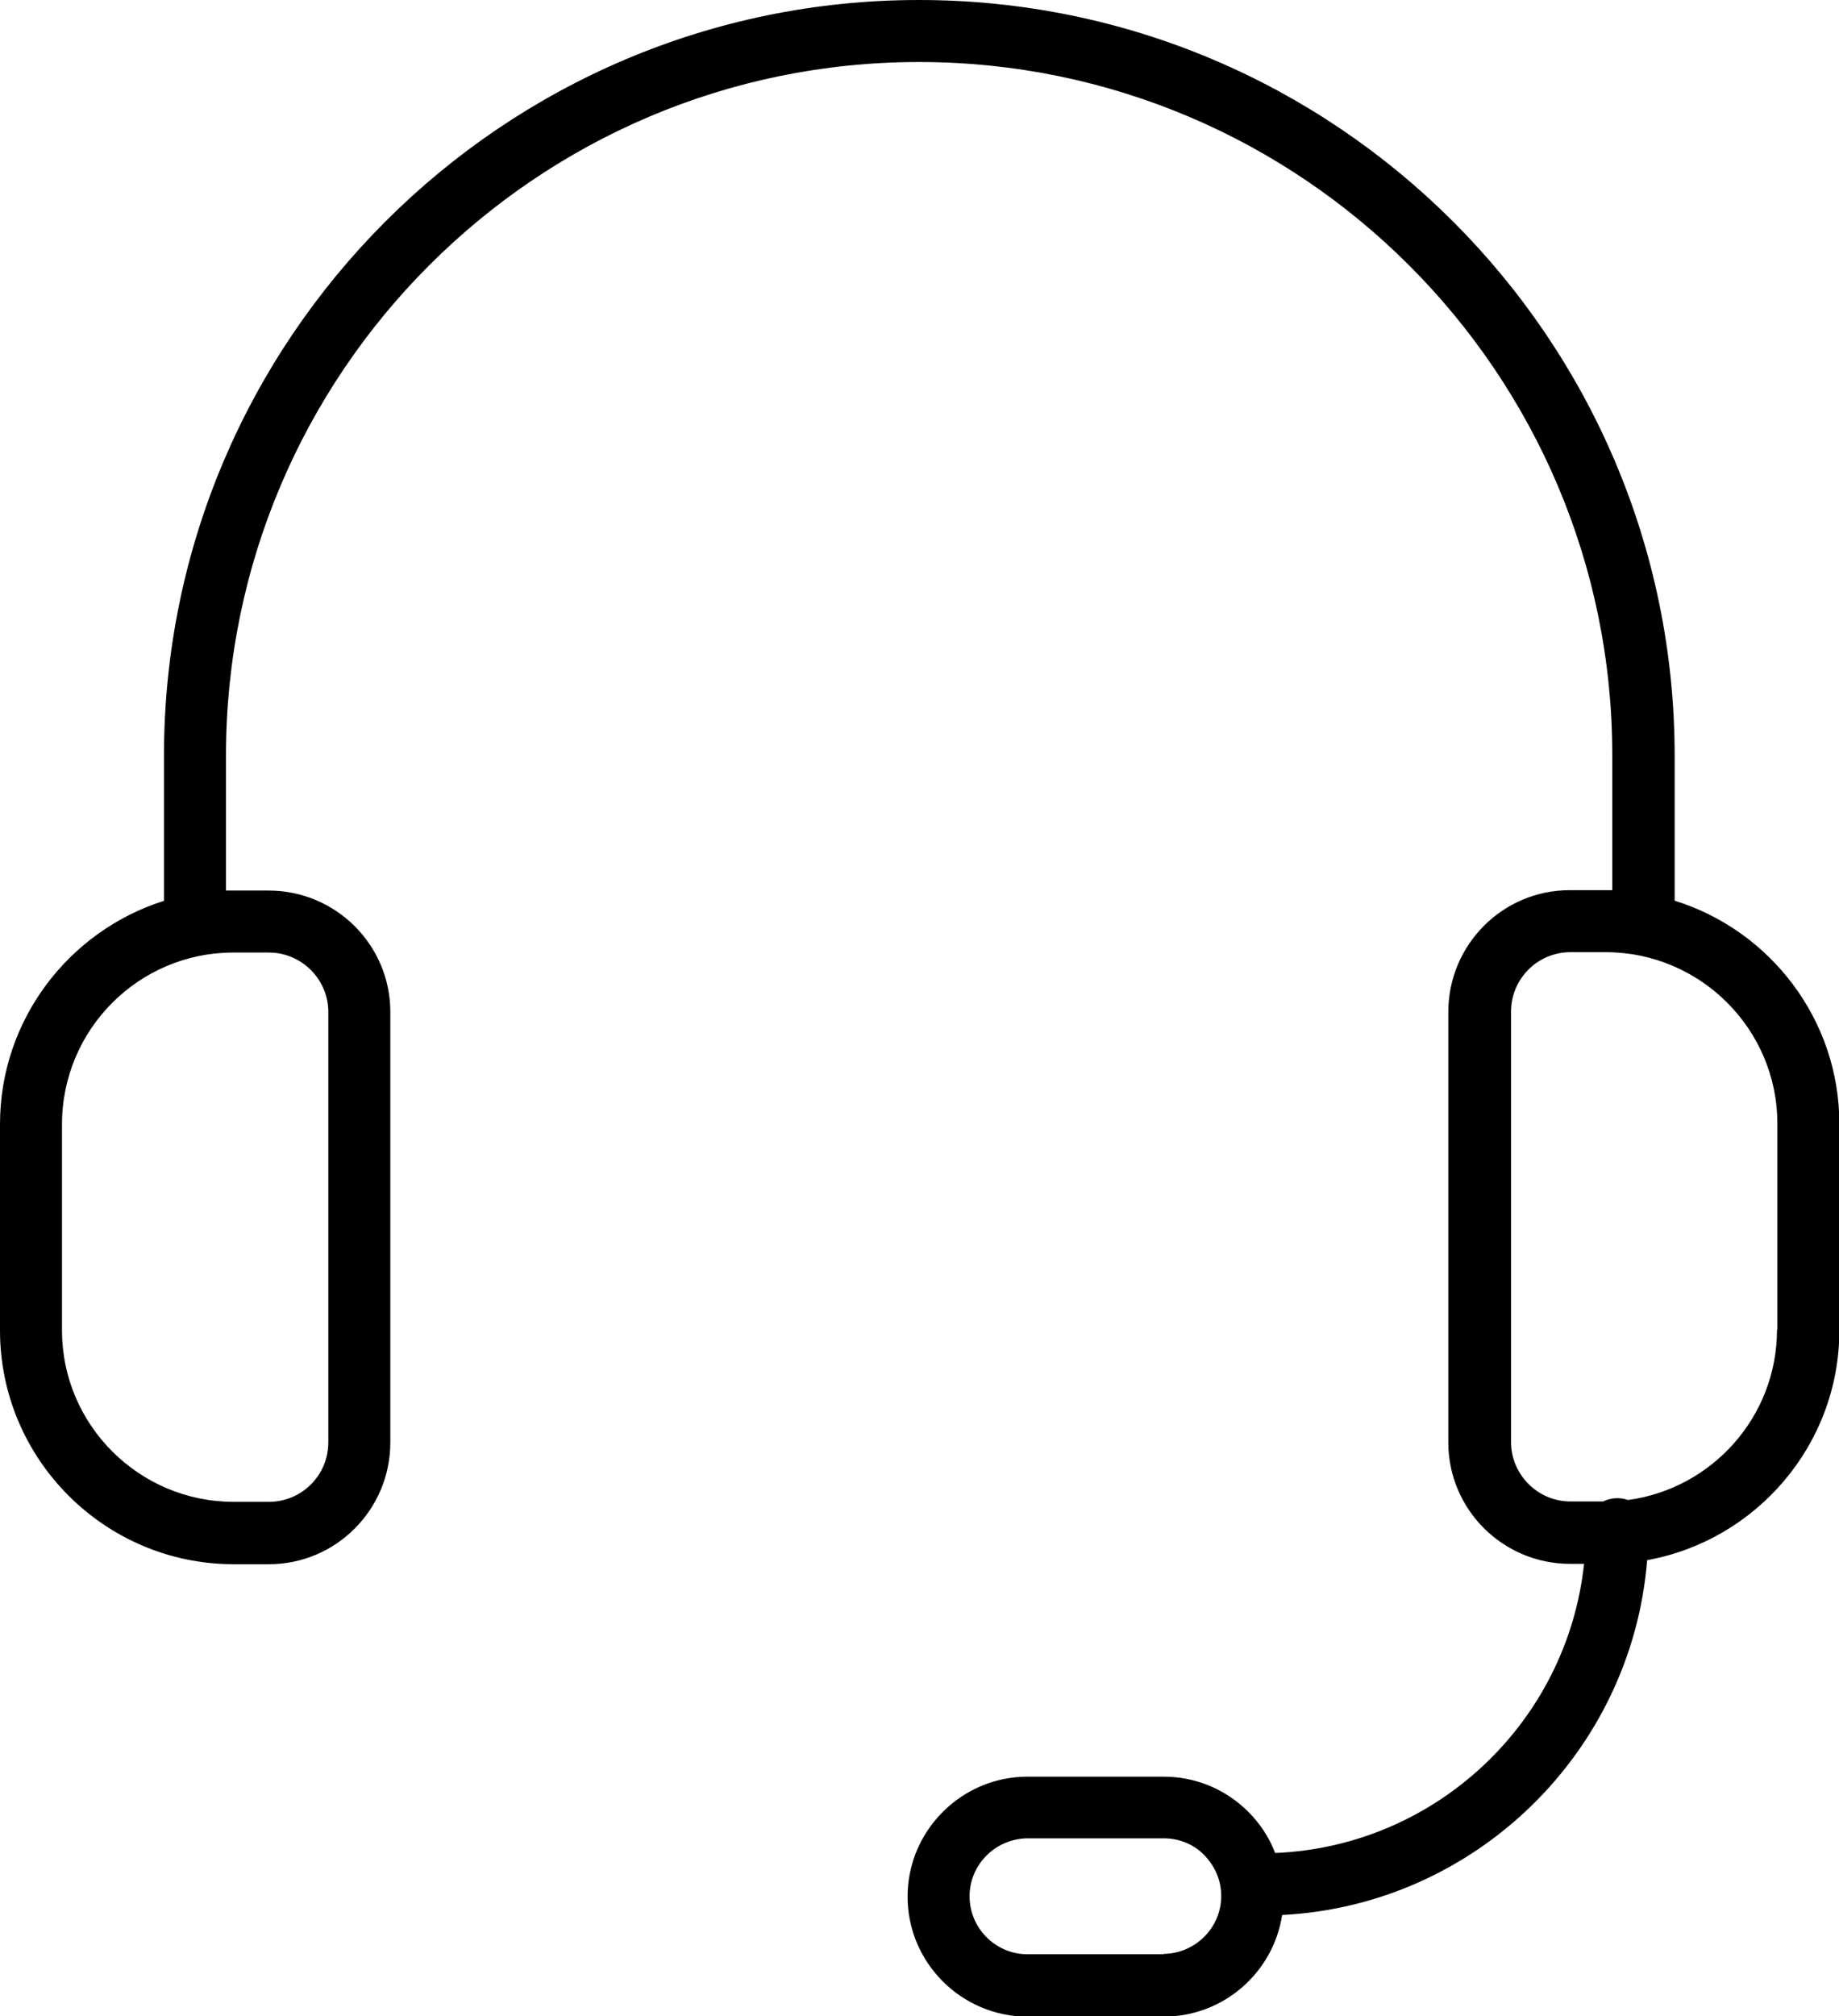 ﻿<?xml version="1.0" encoding="UTF-8"?>
<svg id="Layer_2" data-name="Layer 2" xmlns="http://www.w3.org/2000/svg" viewBox="0 0 50.13 54.95">
  <g id="hover">
    <path id="services-hover" d="m45.65,24.54v-3.96C45.64,9.23,36.41,0,25.05,0,13.7,0,4.47,9.24,4.47,20.59v3.96C1.88,25.37,0,27.79,0,30.64v5.62c0,3.51,2.86,6.37,6.37,6.37h.96c1.83,0,3.31-1.49,3.31-3.32v-11.73c0-1.83-1.49-3.31-3.32-3.31h-.96c-.07,0-.13,0-.2,0v-3.68c0-10.42,8.47-18.9,18.89-18.9s18.9,8.47,18.9,18.89v3.68c-.07,0-.13,0-.2,0h-.96c-1.83,0-3.31,1.49-3.31,3.32v11.73c0,1.83,1.49,3.31,3.32,3.31h.38c-.46,4.31-4.03,7.7-8.42,7.88-.16-.42-.41-.8-.73-1.12-.62-.62-1.44-.96-2.31-.96h-3.71c-1.8,0-3.27,1.47-3.27,3.27,0,1.8,1.47,3.27,3.27,3.27h3.71s0,0,0,0c1.63,0,2.99-1.2,3.23-2.77,5.27-.27,9.53-4.44,9.95-9.67,2.97-.54,5.24-3.14,5.24-6.27v-5.62c0-2.85-1.89-5.27-4.48-6.08Zm-38.32,1.42c.89,0,1.62.73,1.62,1.62v11.73c0,.89-.72,1.62-1.62,1.62h-.96c-2.58,0-4.68-2.1-4.68-4.67v-5.62c0-2.58,2.09-4.68,4.67-4.68h.96Zm24.39,27.3v.85s0-.85,0-.85h-3.71c-.87,0-1.58-.71-1.58-1.58,0-.87.71-1.57,1.58-1.58h3.71c.42,0,.82.16,1.11.46s.46.69.46,1.11c0,.87-.71,1.57-1.57,1.58Zm16.72-17.02c0,2.37-1.77,4.33-4.06,4.64-.09-.03-.19-.05-.29-.05-.14,0-.27.03-.39.09h-.89c-.89,0-1.62-.73-1.62-1.62v-11.73c0-.89.72-1.62,1.62-1.62h.96c2.58,0,4.68,2.1,4.68,4.67v5.62Z" stroke-width="0" />
  </g>
</svg>